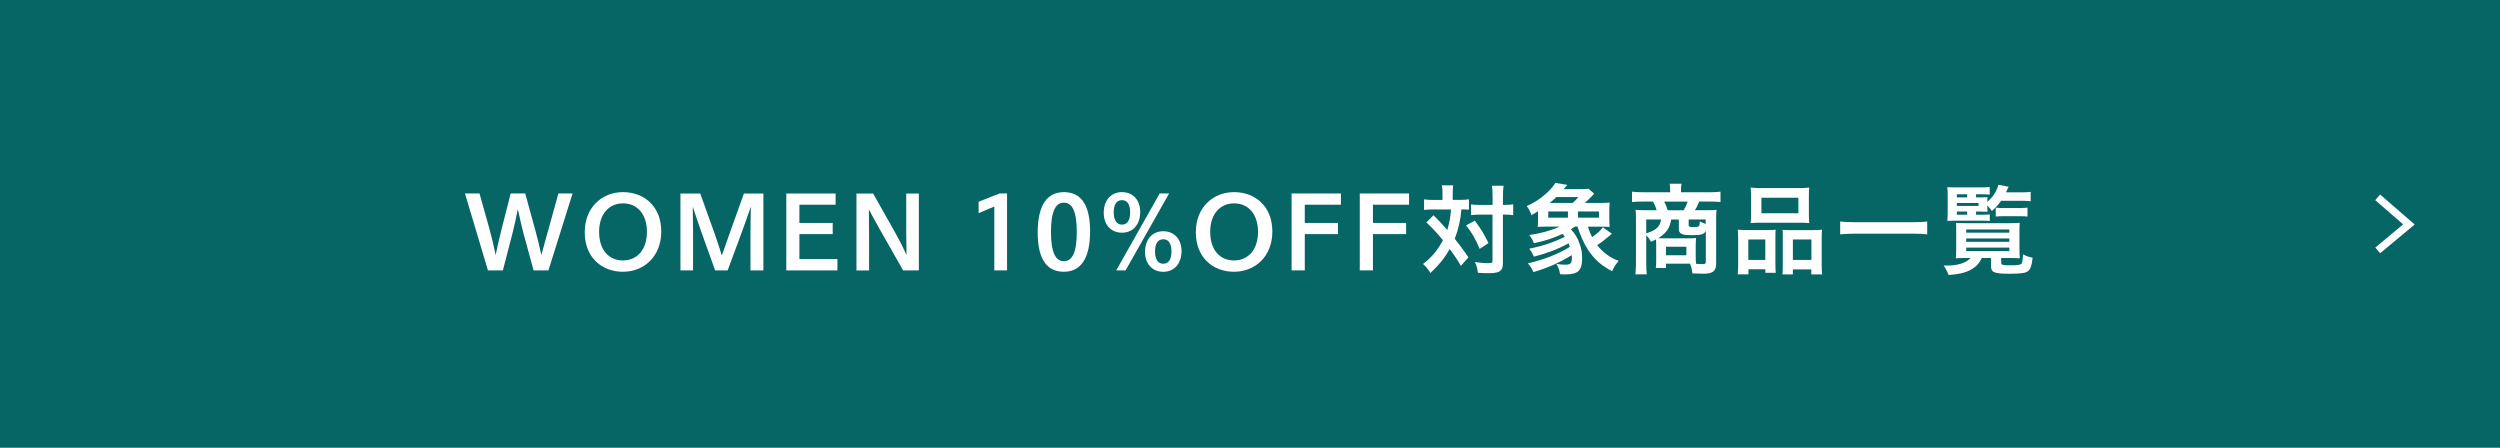 <?xml version="1.0" encoding="UTF-8"?><svg id="_レイヤー_2" xmlns="http://www.w3.org/2000/svg" viewBox="0 0 670 120"><defs><style>.cls-1{fill:#fff;}.cls-2{fill:none;stroke:#fff;stroke-miterlimit:10;stroke-width:2px;}.cls-3{fill:#066666;}</style></defs><g id="_レイアウト"><rect class="cls-3" width="670" height="120"/><path class="cls-1" d="m143.39,61.42c.62,2.24,1.2,4.65,1.69,6.92.65-2.26,1.3-4.65,1.92-6.92l2.65-9.57h3.8l-6.47,20.61h-3.98l-2.63-9.64c-.6-2.21-1.09-4.55-1.59-6.78-.44,2.24-.94,4.58-1.51,6.78l-2.5,9.64h-4l-6.16-20.61h3.9l2.68,9.57c.62,2.24,1.2,4.65,1.64,6.92.49-2.26,1.01-4.68,1.59-6.92l2.44-9.57h3.9l2.62,9.57Z"/><path class="cls-1" d="m156.71,62.25c0-6.74,4.68-10.76,10.27-10.76s10.24,3.77,10.24,10.55-4.7,10.79-10.29,10.79-10.22-3.79-10.22-10.58Zm16.67-.1c0-4.76-2.6-7.65-6.4-7.65s-6.42,2.89-6.42,7.65,2.55,7.65,6.37,7.65,6.45-2.89,6.45-7.65Z"/><path class="cls-1" d="m204.59,72.47h-3.46v-10.27c0-2.13.05-4.68.1-6.81-.94,2.65-1.56,4.5-2.42,6.81l-3.8,10.27h-3.35l-3.69-10.27c-.83-2.31-1.43-4.26-2.31-6.81.03,2.13.08,4.68.08,6.81v10.27h-3.38v-20.61h5.3l3.82,10.63c.68,1.9,1.35,4.06,1.98,5.98.68-1.92,1.43-4.11,2.11-6l3.8-10.61h5.22v20.61Z"/><path class="cls-1" d="m223.94,54.86h-9.7v4.89h8.92v2.99h-8.92v6.69h10.19v3.04h-13.7v-20.61h13.21v3.01Z"/><path class="cls-1" d="m246.25,72.47h-4.21l-6.19-10.89c-.94-1.64-1.95-3.46-2.99-5.46,0,1.85.05,3.9.05,5.75v10.61h-3.38v-20.61h4.47l6.06,10.74c1.04,1.85,1.95,3.67,2.89,5.72,0-1.98-.08-4.03-.08-6.01v-10.45h3.38v20.61Z"/><path class="cls-1" d="m266.48,72.47v-17.13l-4.21,1.79v-3.07l5.62-2.21h2v20.61h-3.4Z"/><path class="cls-1" d="m278.1,62.28c0-7.36,2.57-10.79,7.02-10.79s7.02,3.17,7.02,10.53-2.57,10.81-7.02,10.81-7.02-3.19-7.02-10.55Zm10.48-.13c0-5.57-1.25-7.83-3.46-7.83s-3.46,2.26-3.46,7.83,1.25,7.85,3.46,7.85,3.46-2.26,3.46-7.85Z"/><path class="cls-1" d="m305.58,56.82c0,3.3-1.9,5.54-4.89,5.54s-4.89-2.18-4.89-5.33c0-3.3,1.9-5.54,4.89-5.54s4.89,2.18,4.89,5.33Zm-7.1.1c0,2.13.81,3.28,2.21,3.28s2.19-1.15,2.19-3.28-.75-3.28-2.19-3.28-2.21,1.14-2.21,3.28Zm3.17,15.55h-2.5l11.65-20.62h2.52l-11.67,20.62Zm15-5.17c0,3.3-1.9,5.54-4.89,5.54s-4.89-2.18-4.89-5.33c0-3.3,1.9-5.54,4.89-5.54s4.89,2.18,4.89,5.33Zm-7.1.1c0,2.13.81,3.28,2.21,3.28s2.19-1.14,2.19-3.28-.75-3.28-2.19-3.28-2.21,1.14-2.21,3.28Z"/><path class="cls-1" d="m320.48,62.25c0-6.74,4.68-10.76,10.27-10.76s10.24,3.77,10.24,10.55-4.7,10.79-10.29,10.79-10.22-3.79-10.22-10.58Zm16.67-.1c0-4.76-2.6-7.65-6.4-7.65s-6.42,2.89-6.42,7.65,2.55,7.65,6.37,7.65,6.45-2.89,6.45-7.65Z"/><path class="cls-1" d="m359.35,54.86h-9.67v4.89h8.89v2.99h-8.89v9.72h-3.53v-20.61h13.21v3.01Z"/><path class="cls-1" d="m377.62,54.86h-9.67v4.89h8.89v2.99h-8.89v9.72h-3.53v-20.61h13.21v3.01Z"/><path class="cls-1" d="m386.59,52.11c0-1.17-.03-1.74-.16-2.44h3.02c-.08.7-.13,1.4-.13,2.44v1.46h1.85c1.09,0,1.72-.03,2.5-.16v2.78c-.62-.05-.96-.08-2.03-.08-.18,2.7-.78,5.33-1.77,7.88,1.64,2.08,1.85,2.37,3.69,4.97l-2.05,2.29c-1.09-1.87-1.48-2.47-2.99-4.5-1.46,2.52-2.78,4.16-5.17,6.42-.7-1.14-1.12-1.64-1.98-2.42,2.39-1.85,3.93-3.69,5.33-6.37-1.2-1.51-2.63-3.07-4.42-4.78l1.9-1.92q.52.52,2.05,2.11c.21.21.65.7,1.64,1.85.52-1.69.88-3.64,1.01-5.51h-4.81c-.96,0-1.69.03-2.42.13v-2.83c.78.1,1.56.16,2.57.16h2.37v-1.46Zm8.66,7.02c1.74,2.37,2.47,3.56,3.67,6.01l-2.37,1.56c-1.22-2.86-2.08-4.37-3.64-6.29l2.34-1.27Zm1.46-1.61c-1.12,0-1.74.03-2.47.13v-2.86c.7.1,1.33.13,2.47.13h3.3v-2.05c0-1.53-.05-2.37-.18-3.09h3.12c-.1.81-.16,1.69-.16,3.09v2.05h.31c1.09,0,1.79-.05,2.44-.16v2.91q-.21-.03-.6-.08c-.26-.05-1.12-.08-1.82-.08h-.34v12.56c0,1.35-.08,1.79-.47,2.26-.49.62-1.43.88-3.15.88-1.07,0-2.03-.03-3.07-.1-.18-1.3-.36-1.95-.81-2.89.94.16,2.5.31,3.15.31,1.4,0,1.56-.08,1.56-.62v-12.4h-3.3Z"/><path class="cls-1" d="m425.54,60.72c.49,1.43.65,1.87,1.17,2.83,1.3-.91,2.31-1.82,2.86-2.63l2.42,1.72c-.29.21-.36.29-.65.55-1.25,1.09-2.39,1.95-3.3,2.5,1.53,1.98,3.56,3.46,5.75,4.21-.78.96-1.33,1.79-1.74,2.78-2.83-1.46-4.63-3.04-6.4-5.64-1.07-1.56-2.13-3.95-2.89-6.32h-.7c-.42.29-.57.42-1.07.73,1.07,1.09,1.79,2.26,2.31,3.8.55,1.51.7,2.39.7,4.03,0,3.25-1.09,4.26-4.55,4.26-.31,0-.75-.03-1.35-.05-.23-1.3-.39-1.72-.99-2.76.94.13,1.64.21,2.21.21,1.66,0,1.95-.31,1.95-2.08,0-.16,0-.26-.05-.49-3.15,1.98-6.55,3.48-10.27,4.55-.42-.96-.81-1.59-1.51-2.34,4.19-.94,8.19-2.5,11.28-4.42-.16-.44-.21-.57-.36-.94-2.78,1.53-5.93,2.73-9.28,3.56-.52-1.14-.7-1.46-1.27-2.13,3.51-.68,6.63-1.72,9.57-3.2-.23-.34-.31-.44-.6-.78-2.37,1.12-4.97,1.98-7.7,2.5-.44-1.09-.7-1.53-1.25-2.18,2.96-.42,5.88-1.22,8.16-2.26h-3.35c-1.04,0-1.69.03-2.55.08.08-.55.1-1.14.1-2.29v-1.92c-.68.44-.94.6-1.77,1.04-.34-1.01-.65-1.59-1.27-2.42,1.77-.75,3.41-1.79,4.86-3.04,1.3-1.12,2.18-2.11,2.83-3.15l3.2.52-.99,1.14h4.21c.88,0,2.21-.05,2.5-.1l1.46,1.33c-.23.26-.34.34-.62.68-.7.7-1.09,1.09-1.87,1.79h3.93c1.33,0,2.03-.03,2.73-.1-.08.81-.1,1.33-.1,2.29v1.95c0,.94.03,1.61.1,2.29-.68-.05-1.35-.08-2.44-.08h-3.41Zm-5.33-2.39v-1.66h-5.28v1.66h5.28Zm1.27-3.95c.68-.6,1.09-1.04,1.51-1.56h-5.9c-.65.65-1.01.96-1.77,1.56h6.16Zm7.05,3.95v-1.66h-5.64v1.66h5.64Z"/><path class="cls-1" d="m443.85,65.42c0-.6,0-.75-.05-1.25-.44.23-.68.34-1.33.62-.39-.7-.7-1.14-1.28-1.79v7.36c0,1.41.03,2.24.16,3.17h-3.07c.1-.96.16-1.79.16-3.15v-11.91c0-.8-.03-1.45-.1-2.23.42.05,1.74.1,2.57.1h3.07c-.21-.78-.55-1.59-.99-2.32h-2.73c-1.27,0-2.13.03-2.88.13v-2.78c.94.1,1.85.16,3.07.16h7.15v-.68c0-.57-.05-1.09-.13-1.61h3.17l-.03.26c-.08.49-.1.88-.1,1.35v.68h7.51c1.3,0,2.23-.05,3.07-.16v2.78c-.75-.1-1.58-.13-2.88-.13h-2.83c-.52,1.25-.73,1.67-1.14,2.32h3.35c1.35,0,1.82-.03,2.44-.1-.08.68-.1,1.12-.1,2.23v11.99c0,2.21-.8,2.89-3.48,2.89-.31,0-1.27-.03-2.89-.08-.13-1.14-.21-1.51-.62-2.6h-6.45v1.15h-2.73c.08-.6.1-1.04.1-1.95v-4.45Zm-2.66-6.6v3.72c2.63-.81,3.75-1.85,3.98-3.72h-3.98Zm6.68,0c-.34,2.29-1.27,3.64-3.46,5.02.75.03.91.03,1.51.03h6.45c.99,0,1.84-.03,2.16-.08-.05.68-.08,1.3-.08,1.9v3.07c0,.8.03,1.32.11,1.95.7.05,1.27.08,1.72.08.7,0,.88-.13.88-.7v-8.24c-.47.96-1.14,1.17-3.72,1.17-1.69,0-2.39-.1-2.86-.39-.44-.26-.65-.65-.65-1.27v-2.52h-2.05Zm3.35-2.47c.44-.73.81-1.51,1.07-2.32h-6.29c.44.83.62,1.25.96,2.32h4.26Zm-4.74,12.06h5.46v-2.29h-5.46v2.29Zm10.66-9.6h-4.58v1.51c0,.44.18.52,1.4.52.91,0,1.27-.08,1.4-.31.13-.18.18-.6.18-1.17.7.31,1.07.47,1.59.65v-1.2Z"/><path class="cls-1" d="m465.82,64.04c0-.94-.03-1.74-.1-2.49.78.08,1.45.1,2.52.1h5.7c.75,0,1.32-.03,1.95-.08-.08.55-.08.94-.08,2.26v6.94c0,1.06.03,1.77.1,2.34h-2.8v-.94h-4.53v1.35h-2.88c.1-.75.13-1.46.13-2.81v-6.68Zm2.73,5.62h4.55v-5.49h-4.55v5.49Zm.73-17.08c0-.94-.03-1.64-.1-2.31.78.1,1.53.13,2.94.13h9.8c1.46,0,2.29-.03,2.96-.13-.08.65-.1,1.3-.1,2.29v4.81c0,1.06.03,1.71.1,2.42-.81-.08-1.33-.1-2.7-.1h-10.3c-1.35,0-1.92.03-2.7.1.08-.73.1-1.43.1-2.39v-4.81Zm2.78,4.58h9.91v-4.16h-9.91v4.16Zm13.94,4.5c1.06,0,1.66-.03,2.31-.1-.08.73-.1,1.43-.1,2.49v6.71c0,1.4.03,2.08.13,2.78h-2.91v-1.35h-4.94v1.35h-2.78c.05-.73.08-1.25.08-2.31v-7.51c0-1.17,0-1.58-.05-2.13.6.05,1.14.08,1.92.08h6.35Zm-5.51,8.01h4.97v-5.49h-4.97v5.49Z"/><path class="cls-1" d="m516.49,62.8c-1.2-.13-2.39-.18-3.95-.18h-15.39c-1.46,0-2.81.08-3.98.18v-3.43c1.12.13,2.29.18,3.98.18h15.39c1.74,0,2.94-.05,3.95-.18v3.43Z"/><path class="cls-1" d="m526.92,69.14c-1.04,0-2.26.03-2.76.08.05-.44.1-1.53.1-2.6v-5.02c0-.8,0-1.14-.05-1.87.52.05,1.35.08,2.6.08h11.96c1.3,0,1.82-.03,2.52-.1-.05.57-.08.96-.08,1.87v4.89c0,1.17.05,2.39.1,2.76-.52-.05-1.61-.08-2.73-.08h-2.26v1.17c0,.68.29.78,2.31.78,2.16,0,2.83-.1,3.15-.47.21-.26.31-.91.39-2.44,1.01.49,1.66.7,2.57.88-.23,2.13-.55,3.04-1.2,3.56-.65.55-1.85.73-4.91.73-4.21,0-5.04-.34-5.04-2.03v-2.19h-2.47c-1.25,2.84-4.19,4.34-8.92,4.55-.39-1.04-.6-1.48-1.3-2.55.34.03.6.03.78.03,3.07,0,5.25-.7,6.42-2.03h-1.2Zm2.65-11.59h1.56c1.07,0,1.74-.03,2.13-.1v1.77c-.7-.05-1.2-.08-2.13-.08h-7.2c-.83,0-1.3.03-2.03.08.05-.7.08-1.3.08-2.6v-3.82c0-1.22-.03-2.05-.1-2.65.65.05,1.35.08,2.65.08h6.21c1.17,0,1.82-.03,2.5-.13v2.05c-.55-.05-1.14-.08-2.05-.08h-1.61v.83h1.35c.81,0,1.38-.03,1.74-.05-.05.36-.05.42-.08,1.25,1.59-1.35,2.44-2.68,2.99-4.58l2.73.52c-.34.78-.47,1.07-.7,1.51h4.32c.96,0,1.66-.05,2.29-.13v2.52c-.65-.1-1.35-.13-2.29-.13h-5.64c-.81,1.15-1.35,1.74-2.47,2.73-.44-.62-.6-.83-1.22-1.48v.44c0,.65.03.83.08,1.25-.52-.03-.99-.05-1.85-.05h-1.25v.86Zm-2.37-4.65v-.83h-2.76v.83h2.76Zm3.04,2.29v-.78h-5.8v.78h5.8Zm-5.8,1.5v.86h2.76v-.86h-2.76Zm2.5,5.67h11.57v-.86h-11.57v.86Zm0,2.44h11.57v-.89h-11.57v.89Zm0,2.5h11.57v-.94h-11.57v.94Zm7.93-11.65c.44.08,1.27.1,2.08.1h4.16c1.07,0,1.69-.03,2.26-.1v2.39c-.65-.08-1.2-.1-2.24-.1h-4.03c-.99,0-1.66.03-2.24.1v-2.39Z"/><polyline class="cls-2" points="637.22 67.11 645.59 60.15 637.22 52.89"/></g></svg>